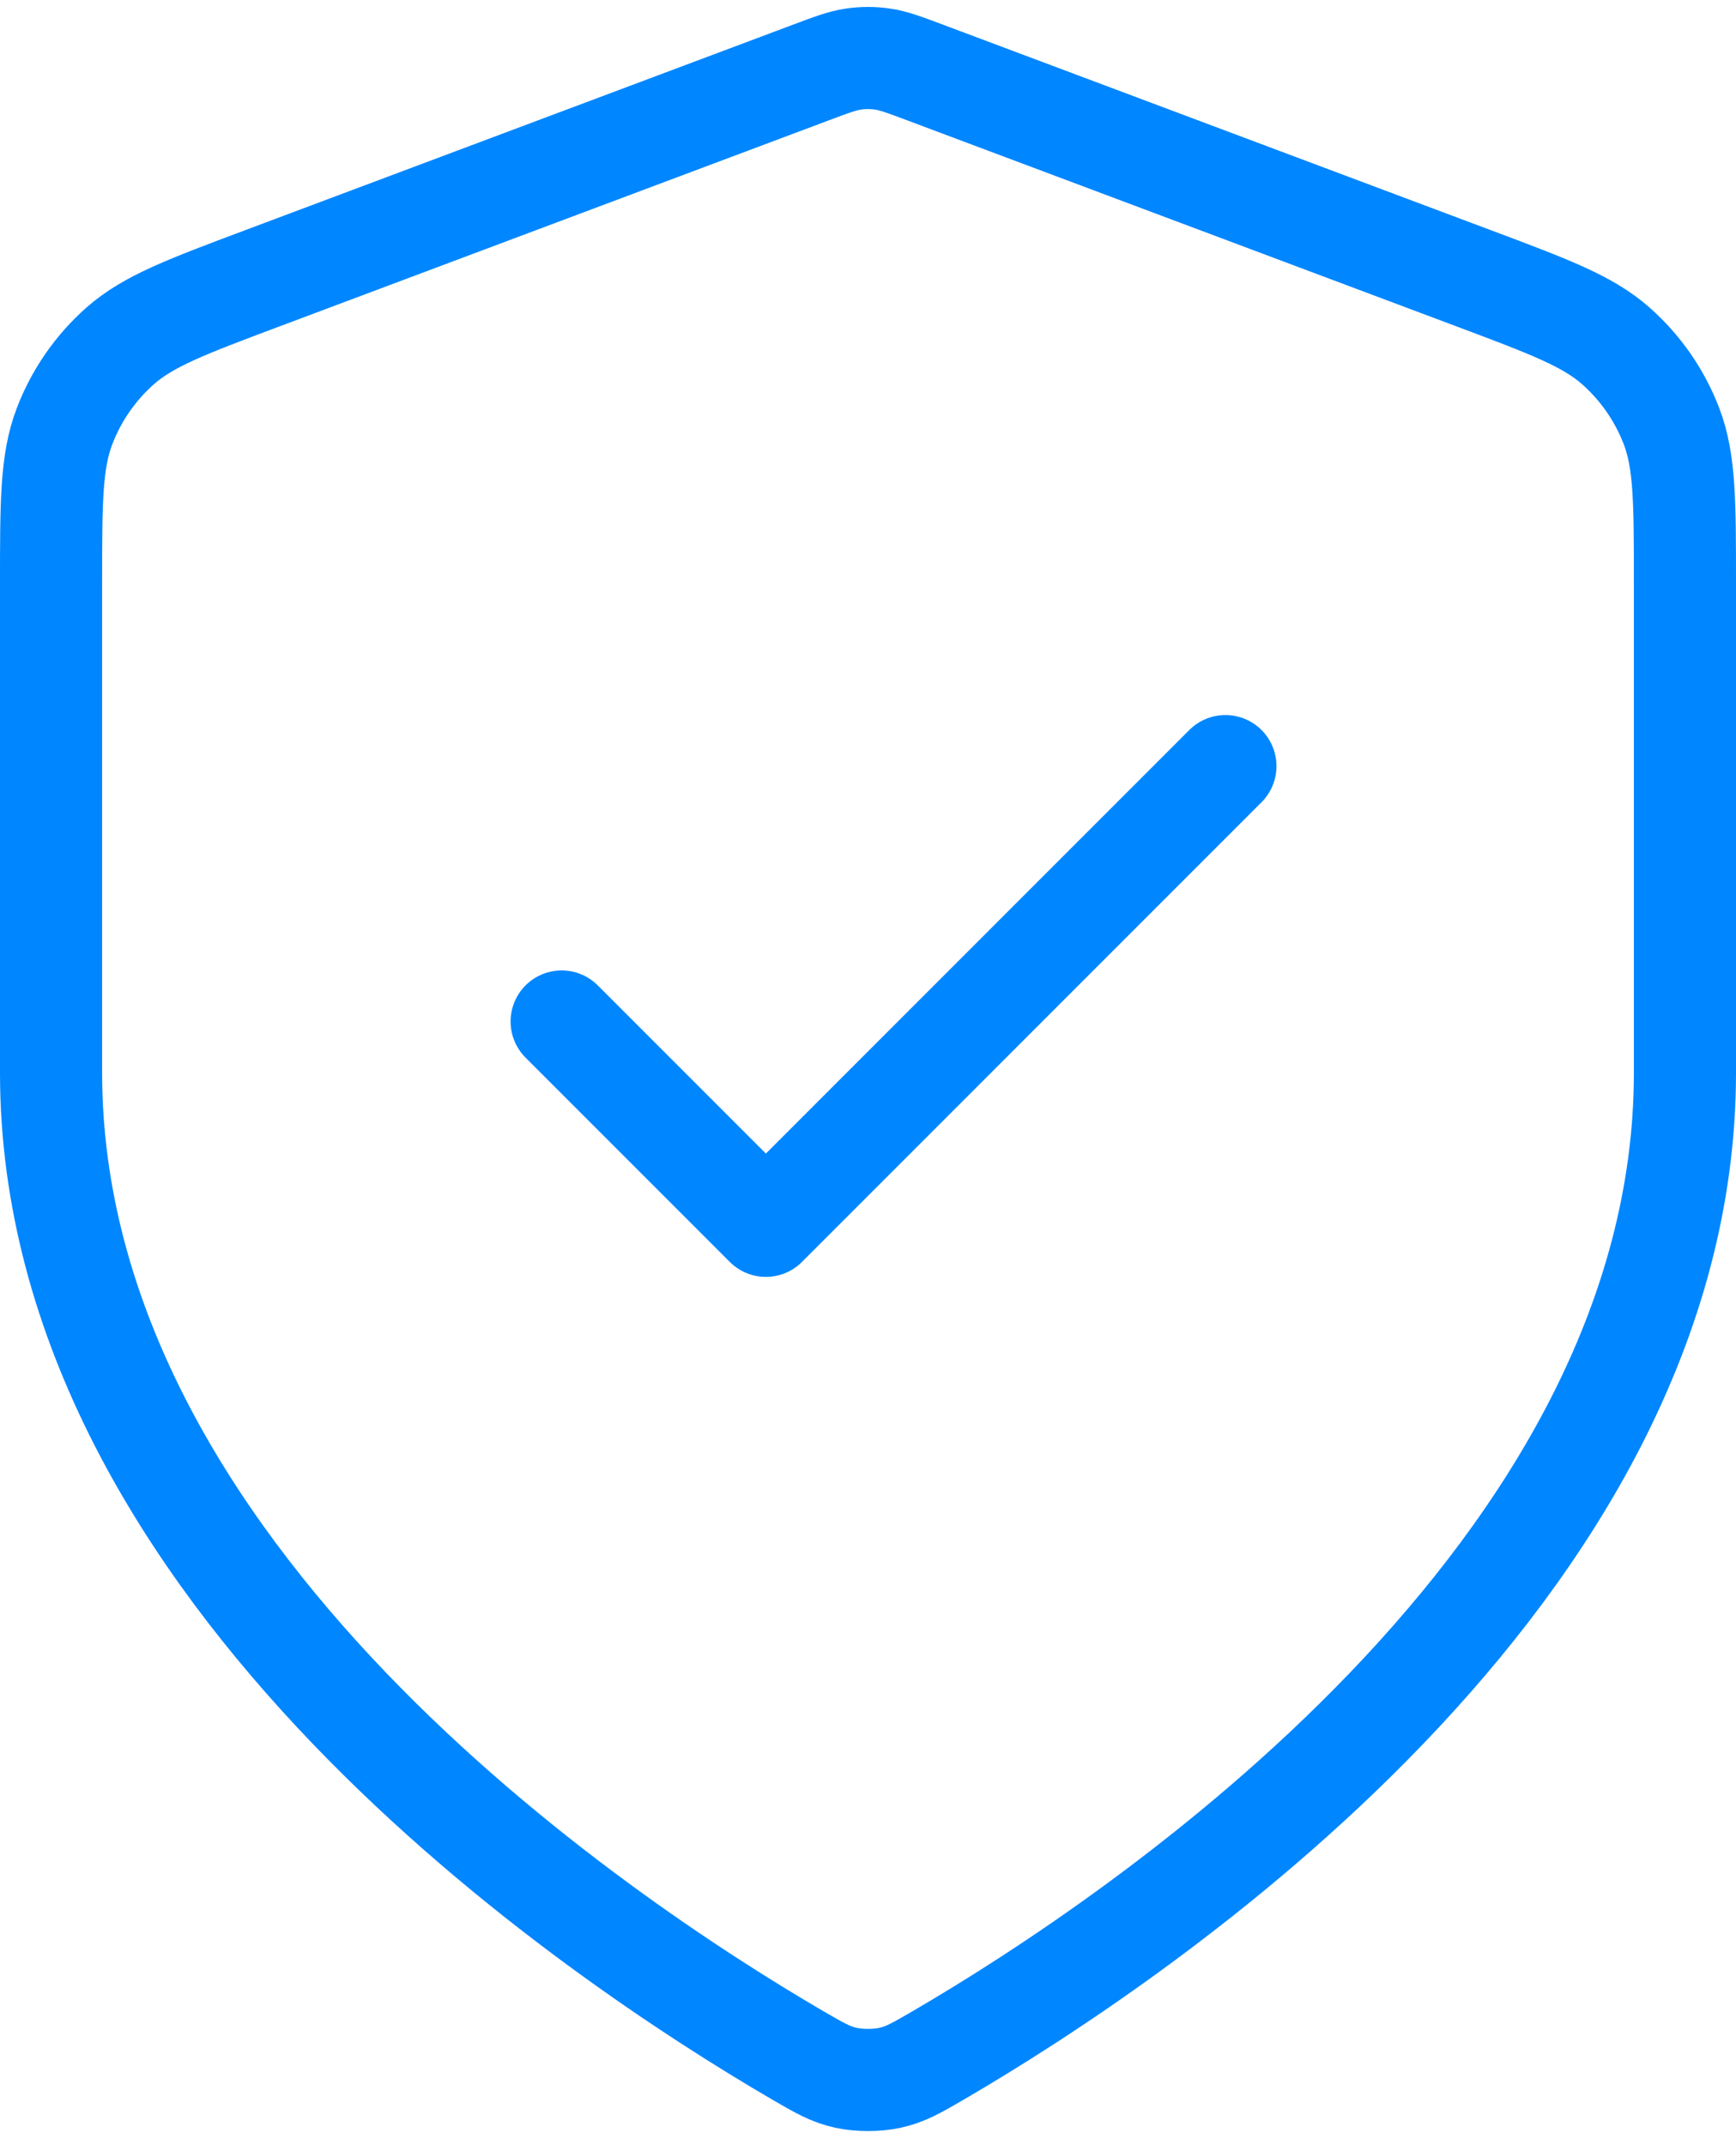 <?xml version="1.0" encoding="UTF-8"?>
<svg xmlns="http://www.w3.org/2000/svg" width="34" height="42" viewBox="0 0 34 42" fill="none">
  <path d="M11 20L15 24L24 15M33 21C33 30.817 22.292 37.957 18.396 40.23C17.953 40.488 17.732 40.617 17.419 40.684C17.177 40.736 16.823 40.736 16.581 40.684C16.268 40.617 16.047 40.488 15.604 40.23C11.708 37.957 1 30.817 1 21V11.435C1 9.836 1 9.037 1.262 8.35C1.493 7.743 1.868 7.201 2.355 6.771C2.907 6.285 3.656 6.004 5.153 5.443L15.876 1.422C16.292 1.266 16.5 1.188 16.714 1.157C16.904 1.129 17.096 1.129 17.286 1.157C17.5 1.188 17.708 1.266 18.124 1.422L28.847 5.443C30.344 6.004 31.093 6.285 31.645 6.771C32.132 7.201 32.508 7.743 32.739 8.35C33 9.037 33 9.836 33 11.435V21Z" stroke="#0086FF" stroke-width="2" stroke-linecap="round" stroke-linejoin="round"></path>
</svg>
